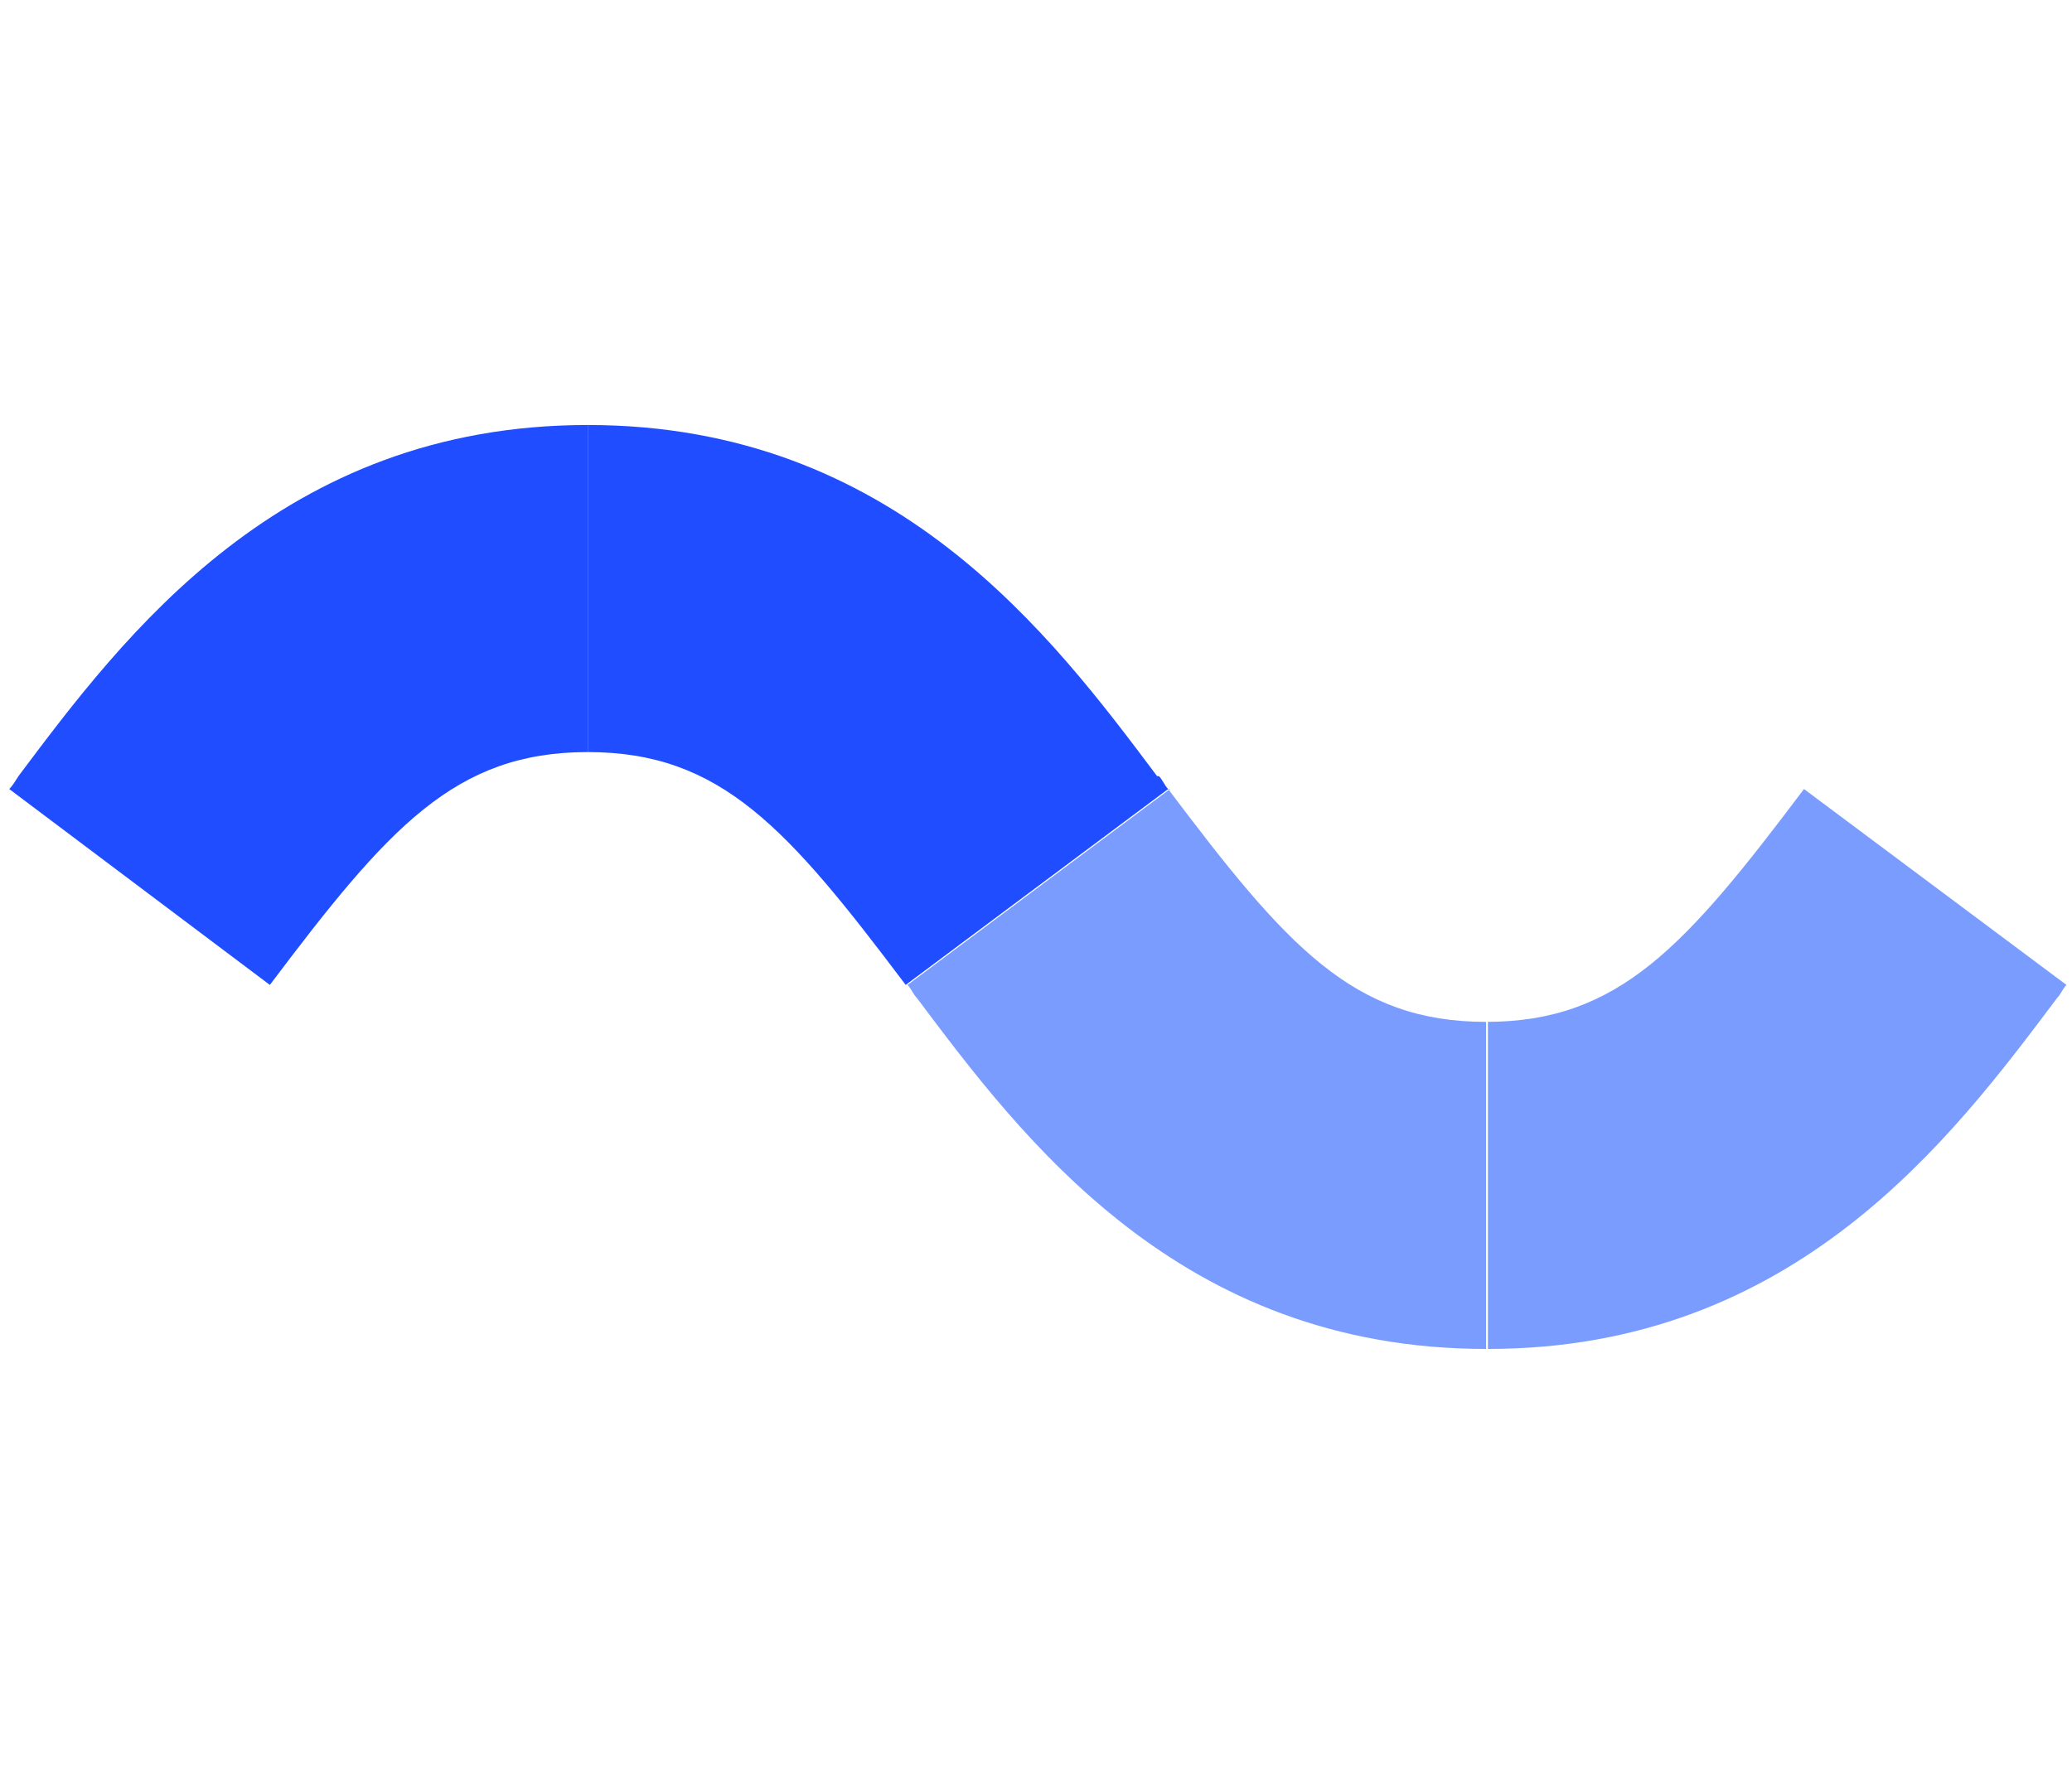 <?xml version="1.0" encoding="UTF-8"?>
<svg id="Layer_1" xmlns="http://www.w3.org/2000/svg" version="1.1" viewBox="0 0 112.1 96">
  <!-- Generator: Adobe Illustrator 29.0.0, SVG Export Plug-In . SVG Version: 2.1.0 Build 186)  -->
  <defs>
    <style>
      .st0 {
        fill: #98b6ff;
      }

      .st1, .st2 {
        fill: #1f4dff;
      }

      .st1, .st3 {
        fill-rule: evenodd;
      }

      .st4 {
        fill: #3d67ff;
      }

      .st5 {
        fill: #f7f8fa;
      }

      .st6 {
        fill: #5c82ff;
      }

      .st7, .st3 {
        fill: #7a9cff;
      }

      .st8 {
        display: none;
      }

      .st9 {
        fill: #1212dd;
      }
    </style>
  </defs>
  <g id="Layer_1-2" class="st8">
    <g>
      <rect class="st9" x="14.2" y="59.3" width="22.5" height="22.5"/>
      <rect class="st6" x="36.7" y="36.7" width="22.5" height="45.1"/>
      <rect class="st0" x="59.3" y="14.2" width="22.5" height="67.6"/>
    </g>
  </g>
  <g id="Layer_2" class="st8">
    <g>
      <rect class="st0" x="18" y="18" width="60" height="60" transform="translate(-19.9 48) rotate(-45)"/>
      <rect class="st6" x="28.1" y="42.1" width="40" height="40" transform="translate(-29.8 52.2) rotate(-45)"/>
      <rect class="st9" x="38" y="66.3" width="20" height="20" transform="translate(-39.9 56.3) rotate(-45)"/>
    </g>
  </g>
  <g id="Layer_3" class="st8">
    <g>
      <rect class="st7" x="10" y="25.3" width="44.5" height="44.5" transform="translate(-24.2 36.8) rotate(-45)"/>
      <rect class="st9" x="41.5" y="25.3" width="44.5" height="44.5" transform="translate(-15 59) rotate(-45)"/>
      <rect class="st4" x="36.9" y="36.5" width="22.3" height="22.3" transform="translate(-19.6 47.9) rotate(-45)"/>
    </g>
  </g>
  <g id="Layer_4" class="st8">
    <g>
      <rect class="st2" x="37" y="15" width="44" height="44"/>
      <rect class="st7" x="15" y="37" width="44" height="44"/>
      <rect class="st5" x="15" y="59" width="22" height="22"/>
      <rect class="st9" x="37" y="37" width="22" height="22"/>
    </g>
  </g>
  <path class="st3" d="M80.4,55.3c7.2,0,10.8-4.1,17.2-12.6l14.2,10.6c-.2.2-.3.5-.5.7-5.7,7.6-14.2,19-30.8,19v-17.7Z"/>
  <path class="st3" d="M63.2,42.7c6.4,8.5,10,12.6,17.2,12.6v17.7c-16.6,0-25.1-11.4-30.8-19-.2-.2-.3-.5-.5-.7l14.2-10.6Z"/>
  <path class="st1" d="M62.7,42c.2.2.3.5.5.7l-14.2,10.6c-6.4-8.5-10-12.6-17.2-12.6v-17.7c16.6,0,25.1,11.4,30.8,19Z"/>
  <path class="st1" d="M1,42c5.7-7.6,14.2-19,30.8-19v17.7c-7.2,0-10.8,4.1-17.2,12.6L.5,42.7c.2-.2.3-.4.5-.7Z"/>
</svg>